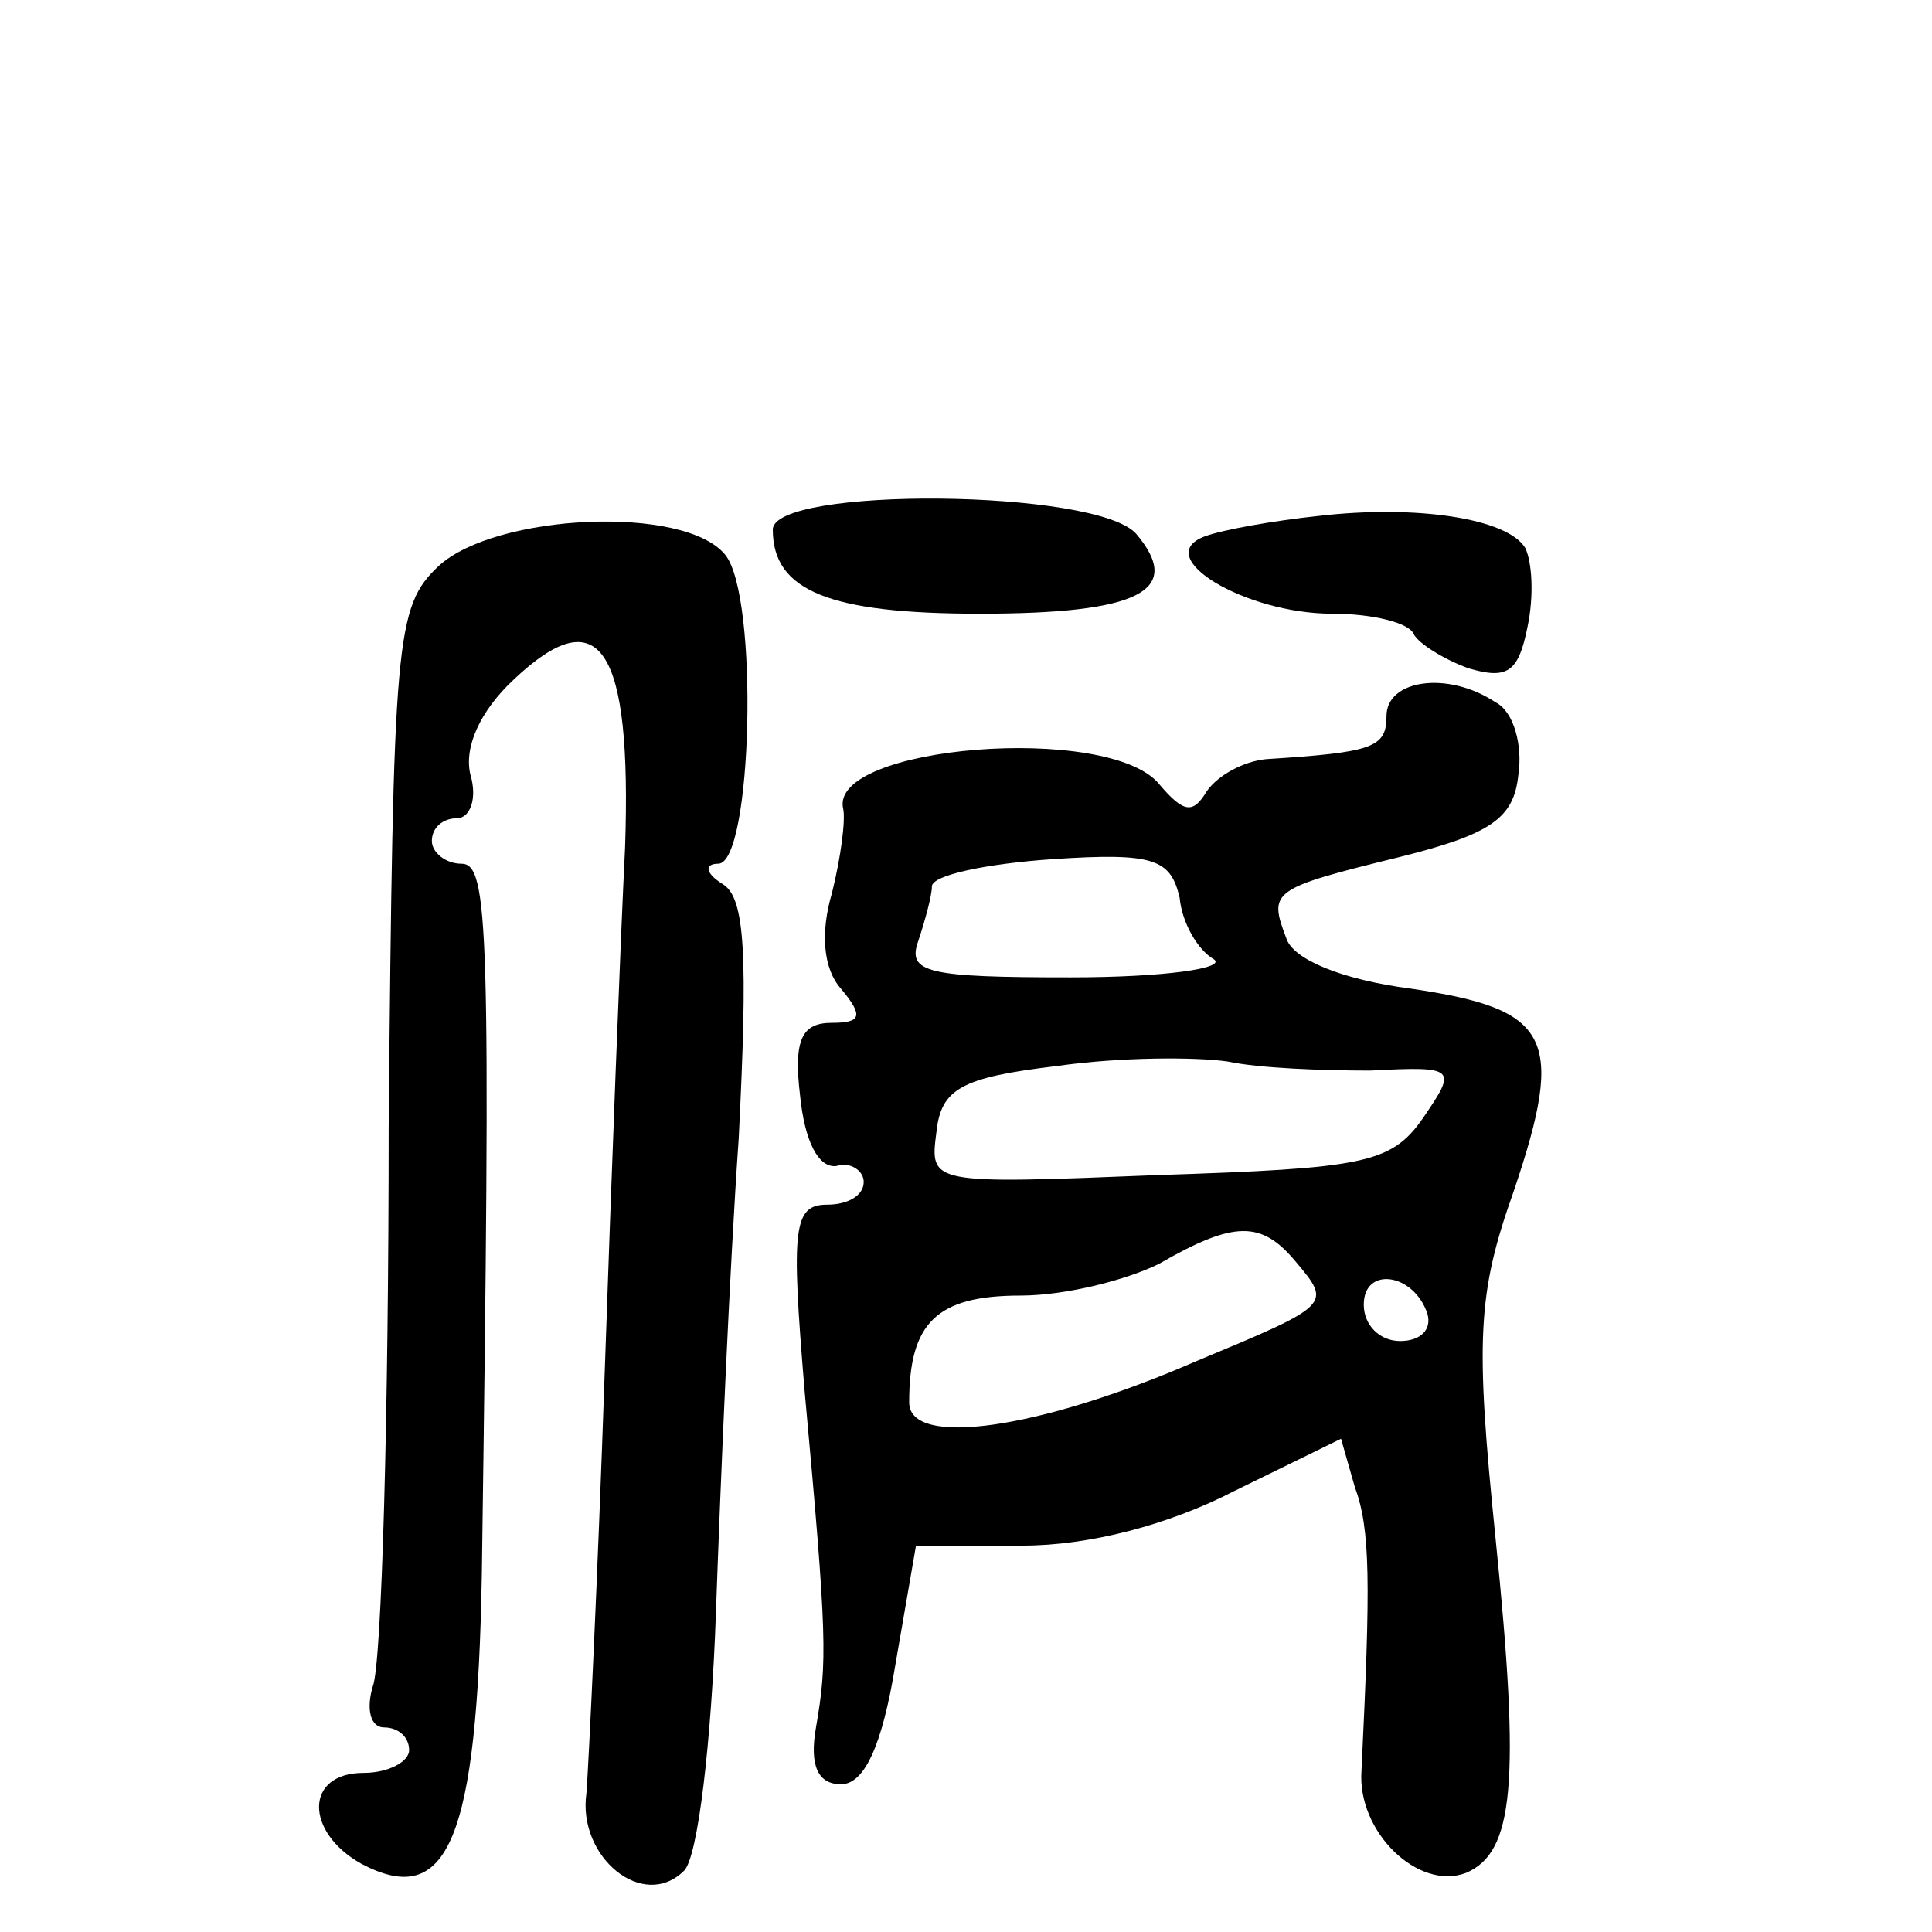 <?xml version="1.0" standalone="no"?>
<!DOCTYPE svg PUBLIC "-//W3C//DTD SVG 20010904//EN"
 "http://www.w3.org/TR/2001/REC-SVG-20010904/DTD/svg10.dtd">
<svg version="1.0" xmlns="http://www.w3.org/2000/svg"
 width="85pt" height="85pt" viewBox="0 0 85 85"
 preserveAspectRatio="xMidYMid meet">
<g transform="translate(0,85) scale(0.1,-0.1)"
fill="#000000" stroke="none">
<path d="M340 617 c0 -27 25 -37 91 -37 70 0 90 10 69 35 -17 20 -160 21 -160
2z"/>
<path d="M580 623 c-19 -2 -42 -6 -50 -9 -24 -9 18 -34 56 -34 18 0 34 -4 36
-9 2 -4 13 -11 24 -15 17 -5 22 -2 26 18 3 14 2 29 -1 35 -8 13 -48 19 -91 14z"/>
<path d="M193 601 c-19 -18 -20 -31 -22 -247 0 -125 -3 -236 -7 -246 -3 -10
-1 -18 5 -18 6 0 11 -4 11 -10 0 -5 -9 -10 -20 -10 -26 0 -26 -26 -1 -40 38
-20 51 10 53 128 4 285 3 312 -9 312 -7 0 -13 5 -13 10 0 6 5 10 11 10 6 0 9
9 6 19 -3 12 4 28 19 42 38 36 52 14 49 -74 -2 -40 -6 -144 -9 -232 -3 -88 -7
-171 -8 -184 -4 -28 25 -52 43 -34 6 6 12 56 14 114 2 57 6 151 10 208 4 80 3
106 -7 112 -8 5 -8 9 -2 9 15 0 18 118 3 136 -18 22 -101 18 -126 -5z"/>
<path d="M610 535 c0 -14 -6 -16 -53 -19 -10 -1 -21 -7 -26 -14 -6 -10 -10
-10 -21 3 -22 27 -146 17 -139 -11 1 -5 -1 -21 -5 -37 -5 -17 -4 -33 4 -42 10
-12 9 -15 -4 -15 -13 0 -17 -7 -14 -32 2 -20 8 -32 16 -31 6 2 12 -2 12 -7 0
-6 -7 -10 -16 -10 -15 0 -16 -10 -10 -82 10 -109 10 -119 5 -148 -3 -17 1 -25
11 -25 10 0 18 16 24 53 l9 52 47 0 c29 0 64 9 93 24 l47 23 6 -21 c7 -19 7
-42 3 -125 -2 -27 25 -53 46 -45 21 9 24 39 13 147 -9 88 -8 108 8 153 23 68
16 80 -45 89 -31 4 -52 13 -55 22 -8 21 -7 22 50 36 40 10 50 17 52 36 2 13
-2 28 -10 32 -21 14 -48 10 -48 -6z m-76 -107 c6 -4 -22 -8 -63 -8 -63 0 -72
2 -67 16 3 9 6 20 6 24 0 5 24 10 53 12 45 3 52 0 56 -17 1 -11 8 -23 15 -27z
m69 -49 c38 2 38 1 23 -21 -14 -20 -26 -22 -117 -25 -100 -4 -100 -4 -97 19 2
19 11 24 53 29 28 4 61 4 75 2 14 -3 42 -4 63 -4z m-33 -84 c16 -19 16 -19
-44 -44 -69 -30 -126 -38 -126 -18 0 35 12 47 49 47 20 0 47 7 61 14 33 19 45
19 60 1z m58 -23 c2 -7 -3 -12 -12 -12 -9 0 -16 7 -16 16 0 17 22 14 28 -4z"/>
</g>
</svg>
